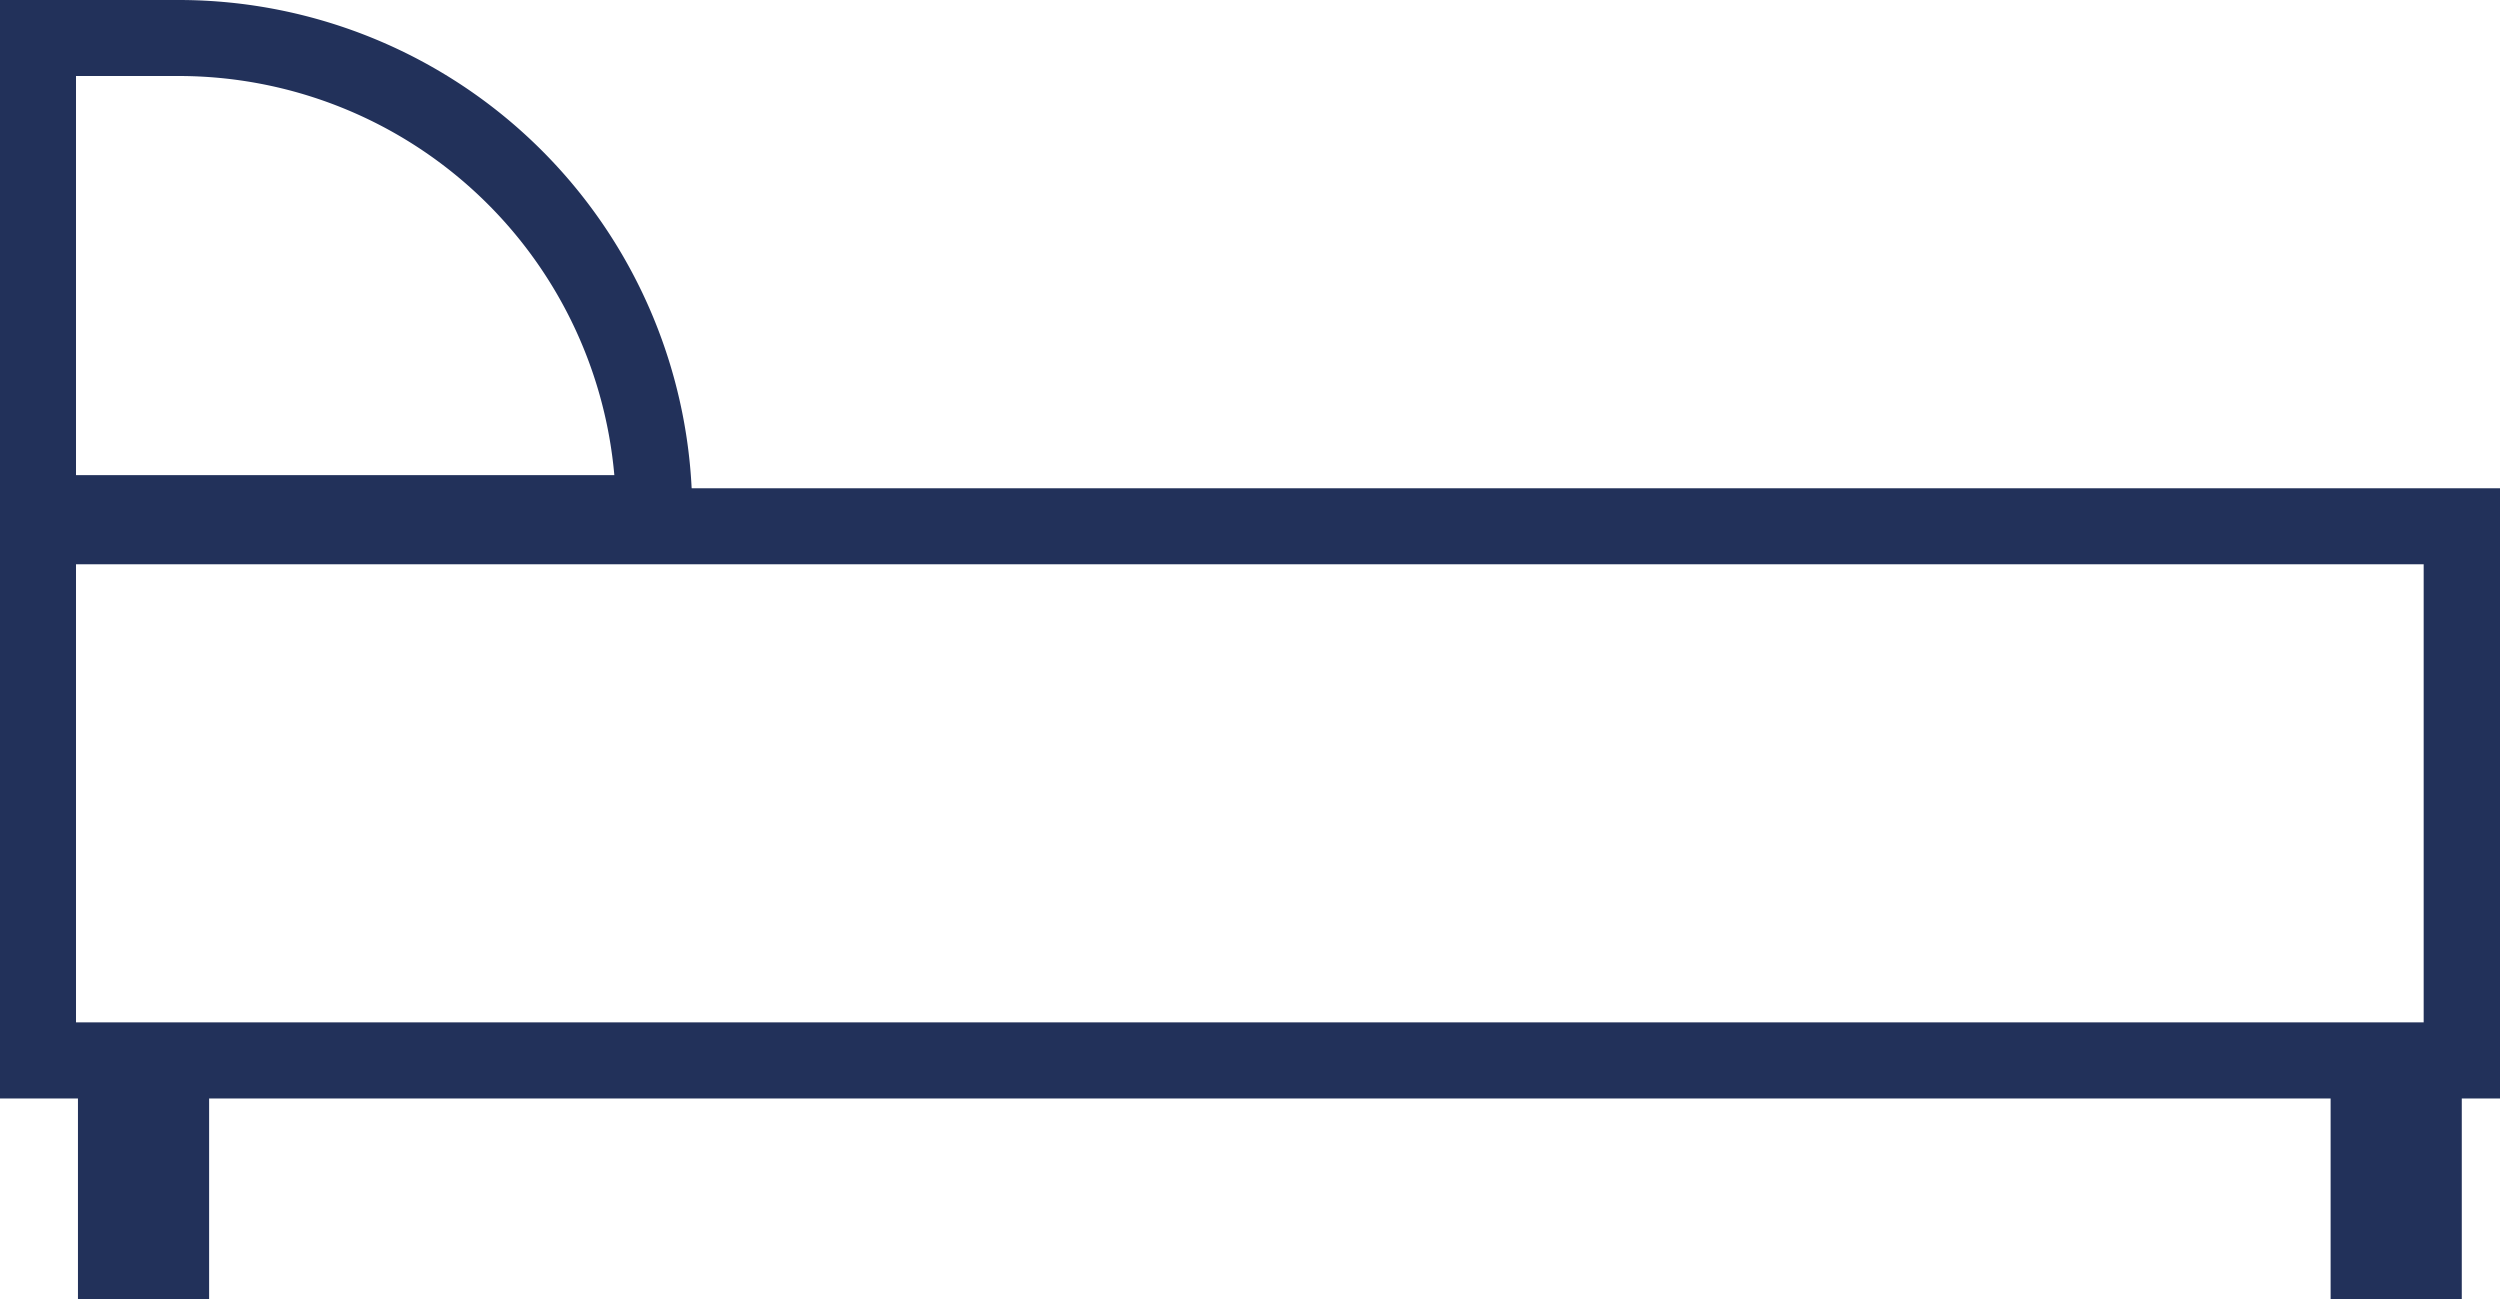 <svg id="Group_439" data-name="Group 439" xmlns="http://www.w3.org/2000/svg" xmlns:xlink="http://www.w3.org/1999/xlink" width="23.025" height="11.964" viewBox="0 0 23.025 11.964">
  <defs>
    <clipPath id="clip-path">
      <rect id="Rectangle_288" data-name="Rectangle 288" width="23.024" height="11.964" fill="#22315a"/>
    </clipPath>
  </defs>
  <rect id="Rectangle_286" data-name="Rectangle 286" width="1.208" height="2.083" transform="translate(21.465 9.881)" fill="#22315a"/>
  <rect id="Rectangle_287" data-name="Rectangle 287" width="1.208" height="2.083" transform="translate(0.718 9.881)" fill="#22315a"/>
  <path id="Path_3546" data-name="Path 3546" d="M.7,7.1H22.322v4.219H.7ZM0,12.02H23.025V6.4H0Z" transform="translate(0 -1.903)" fill="#22315a"/>
  <g id="Group_438" data-name="Group 438" transform="translate(0 0)">
    <g id="Group_437" data-name="Group 437" clip-path="url(#clip-path)">
      <path id="Path_3547" data-name="Path 3547" d="M6.376,5.078H0V0H1.648A4.732,4.732,0,0,1,6.376,4.727ZM.7,4.376H5.658A4.03,4.03,0,0,0,1.648.7H.7Z" transform="translate(0 0)" fill="#22315a"/>
    </g>
  </g>
</svg>
